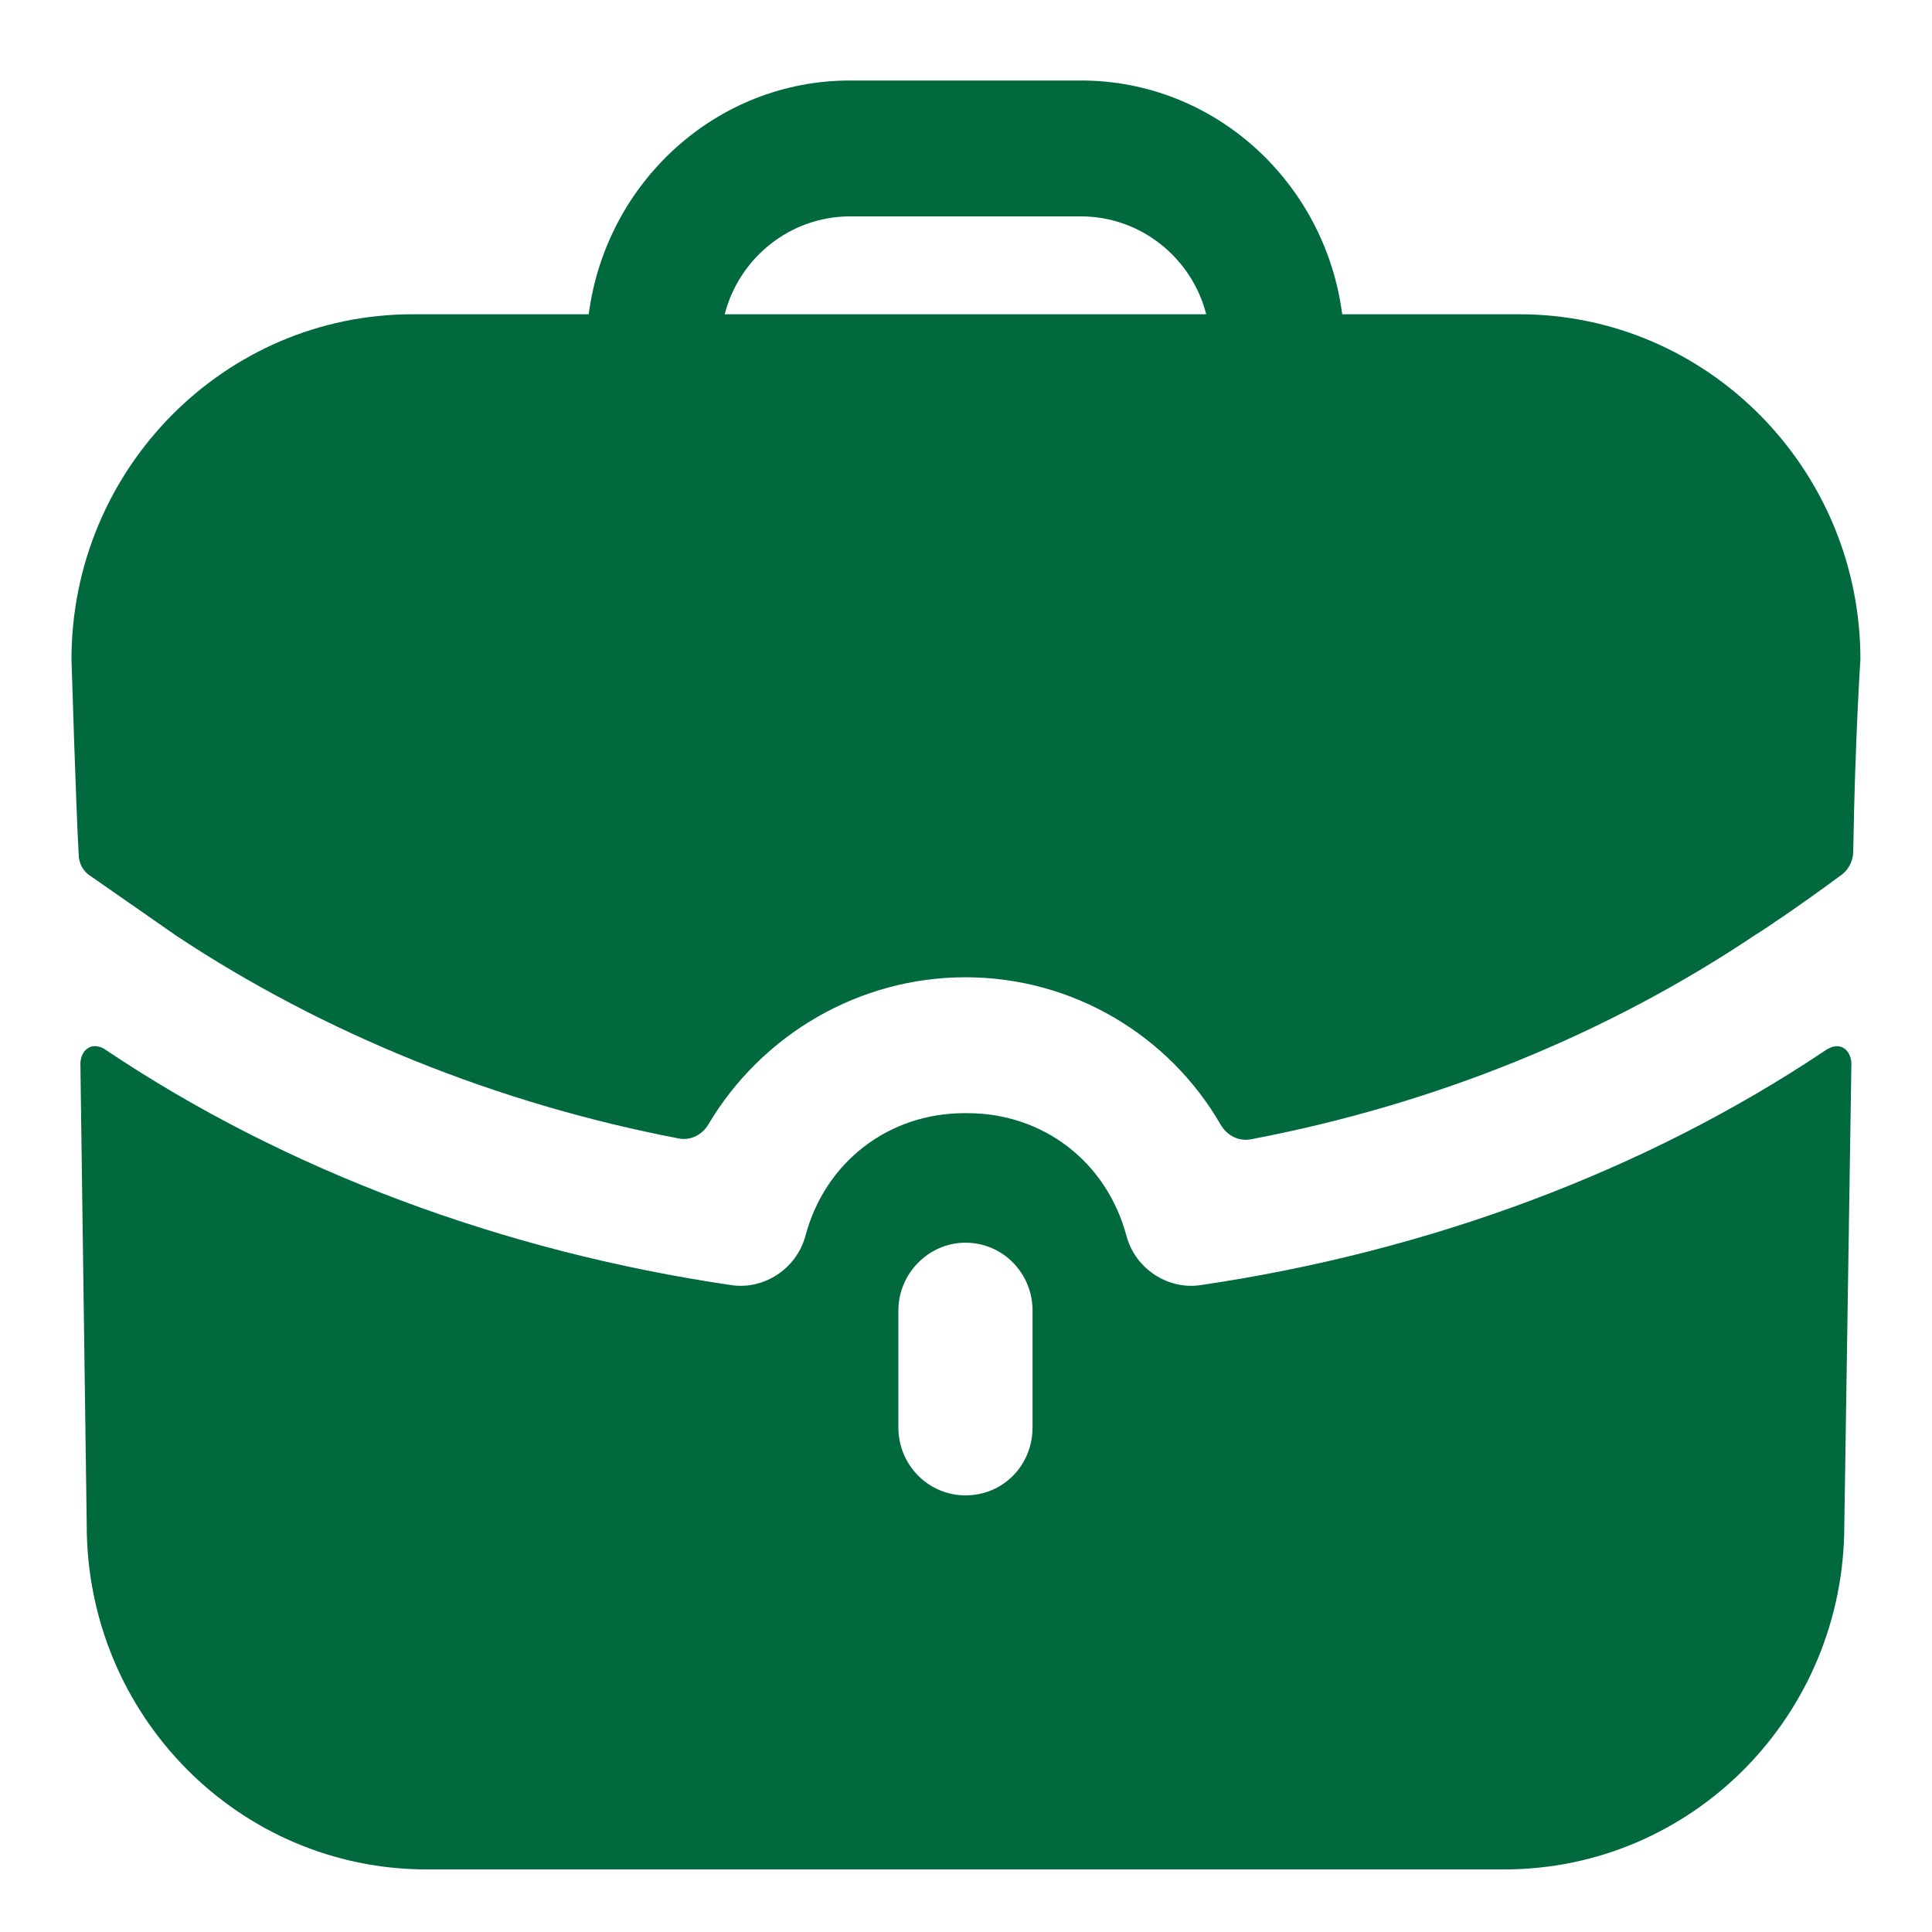 <svg width="18" height="18" viewBox="0 0 18 18" fill="none" xmlns="http://www.w3.org/2000/svg">
<path fill-rule="evenodd" clip-rule="evenodd" d="M7.92 2.016C7.361 2.016 6.886 2.404 6.752 2.928H11.238C11.105 2.404 10.629 2.016 10.071 2.016H7.92ZM12.505 2.928H14.156C15.907 2.928 17.333 4.371 17.333 6.143C17.333 6.143 17.283 6.893 17.266 7.938C17.264 8.02 17.224 8.102 17.158 8.15C16.757 8.447 16.39 8.691 16.357 8.708C14.973 9.637 13.365 10.29 11.652 10.615C11.54 10.636 11.43 10.578 11.373 10.479C10.893 9.647 9.996 9.105 8.995 9.105C8.001 9.105 7.096 9.641 6.601 10.474C6.544 10.572 6.436 10.628 6.325 10.607C4.625 10.281 3.017 9.629 1.641 8.717L0.841 8.16C0.774 8.118 0.733 8.042 0.733 7.957C0.708 7.527 0.666 6.143 0.666 6.143C0.666 4.371 2.092 2.928 3.843 2.928H5.485C5.644 1.704 6.669 0.75 7.92 0.75H10.071C11.321 0.75 12.347 1.704 12.505 2.928ZM17.049 9.763L17.016 9.78C15.332 10.911 13.306 11.662 11.18 11.974C10.88 12.016 10.579 11.822 10.496 11.518C10.312 10.826 9.721 10.371 9.012 10.371H9.004H8.987C8.278 10.371 7.686 10.826 7.503 11.518C7.419 11.822 7.119 12.016 6.819 11.974C4.693 11.662 2.667 10.911 0.983 9.78C0.975 9.772 0.891 9.721 0.824 9.763C0.749 9.805 0.749 9.907 0.749 9.907L0.808 14.21C0.808 15.983 2.225 17.417 3.976 17.417H14.014C15.765 17.417 17.183 15.983 17.183 14.21L17.249 9.907C17.249 9.907 17.249 9.805 17.174 9.763C17.133 9.738 17.083 9.746 17.049 9.763ZM9.62 13.299C9.62 13.653 9.345 13.932 8.995 13.932C8.653 13.932 8.37 13.653 8.37 13.299V12.21C8.37 11.864 8.653 11.578 8.995 11.578C9.345 11.578 9.62 11.864 9.62 12.21V13.299Z" fill="#01693E"/>
</svg>
